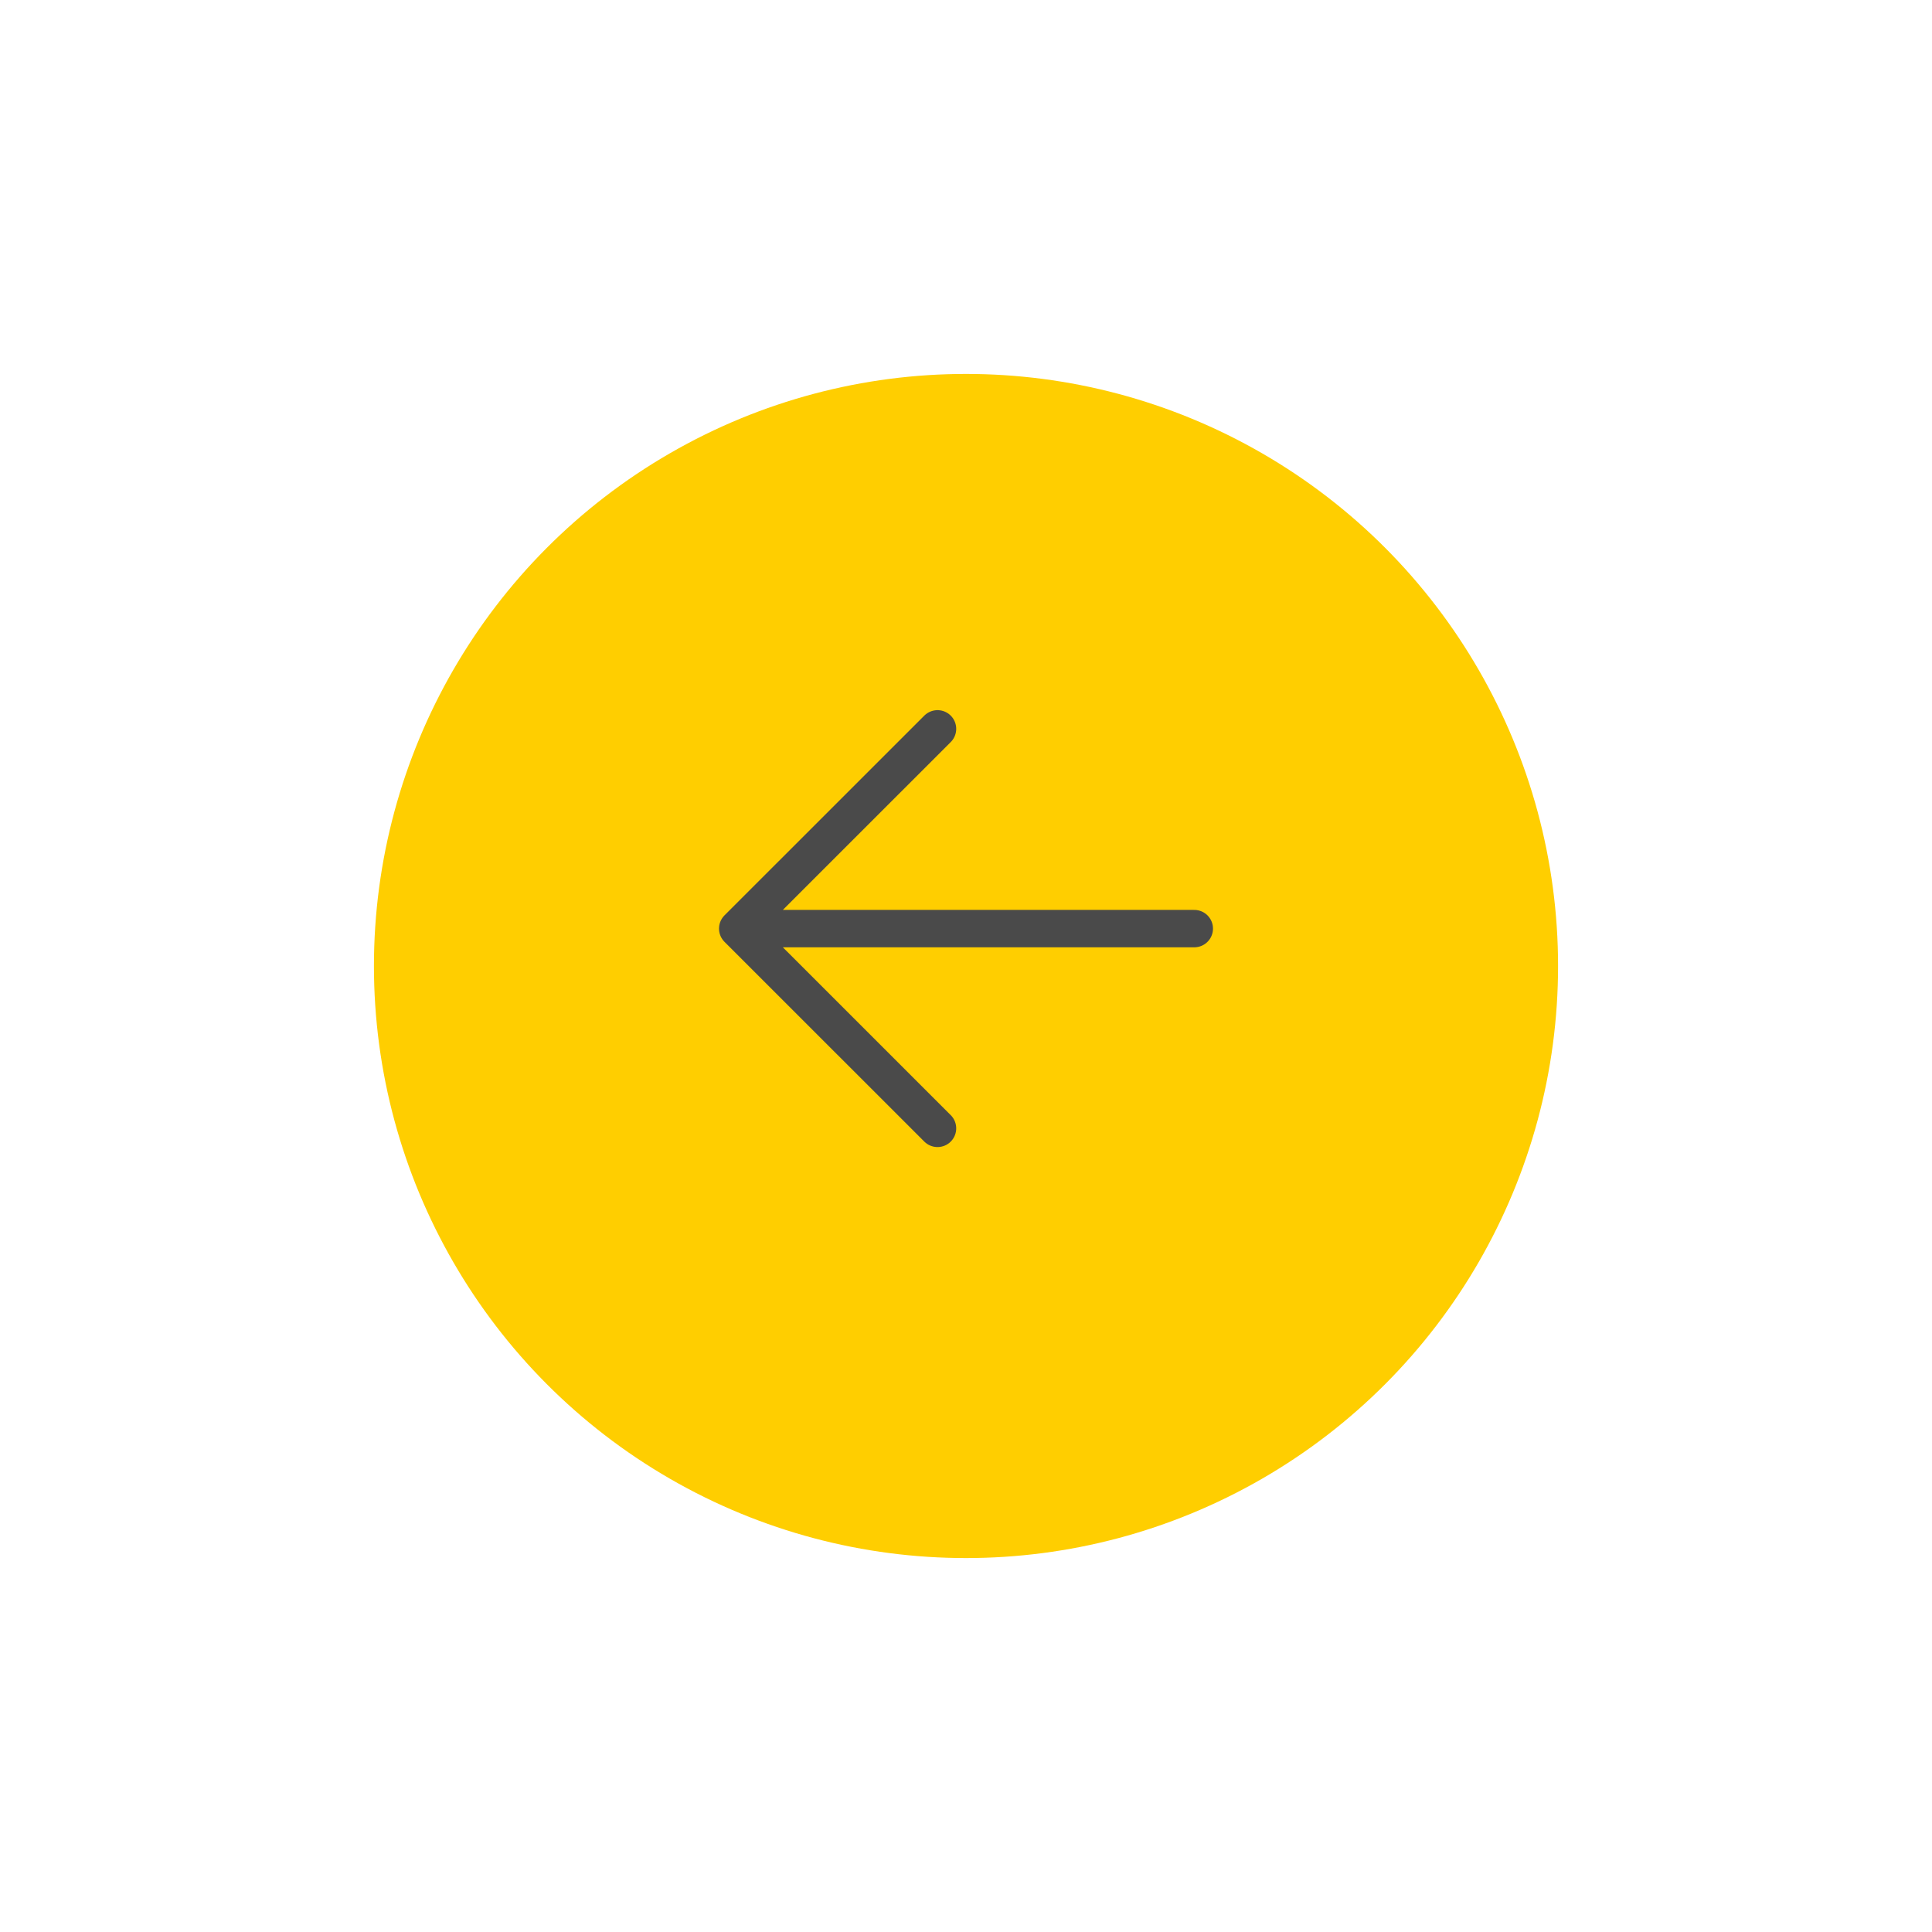 <svg xmlns="http://www.w3.org/2000/svg" xmlns:xlink="http://www.w3.org/1999/xlink" width="155" height="155" viewBox="0 0 155 155">
  <defs>
    <filter id="Ellipse_30" x="0" y="0" width="155" height="155" filterUnits="userSpaceOnUse">
      <feOffset dy="3" input="SourceAlpha"/>
      <feGaussianBlur stdDeviation="10" result="blur"/>
      <feFlood flood-opacity="0.412"/>
      <feComposite operator="in" in2="blur"/>
      <feComposite in="SourceGraphic"/>
    </filter>
  </defs>
  <g id="Group_213" data-name="Group 213" transform="translate(1907 4887) rotate(180)">
    <g transform="matrix(-1, 0, 0, -1, 1907, 4887)" filter="url(#Ellipse_30)">
      <circle id="Ellipse_30-2" data-name="Ellipse 30" cx="47.5" cy="47.5" r="47.5" transform="translate(125 122) rotate(180)" fill="#ffce00"/>
    </g>
    <path id="Icon_akar-arrow-right" data-name="Icon akar-arrow-right" d="M6,23.526H42.631M26.6,7.5,42.631,23.526,26.6,39.552" transform="translate(1805.185 4788.974)" fill="none" stroke="#4a4a4a" stroke-linecap="round" stroke-linejoin="round" stroke-width="3"/>
  </g>
</svg>
